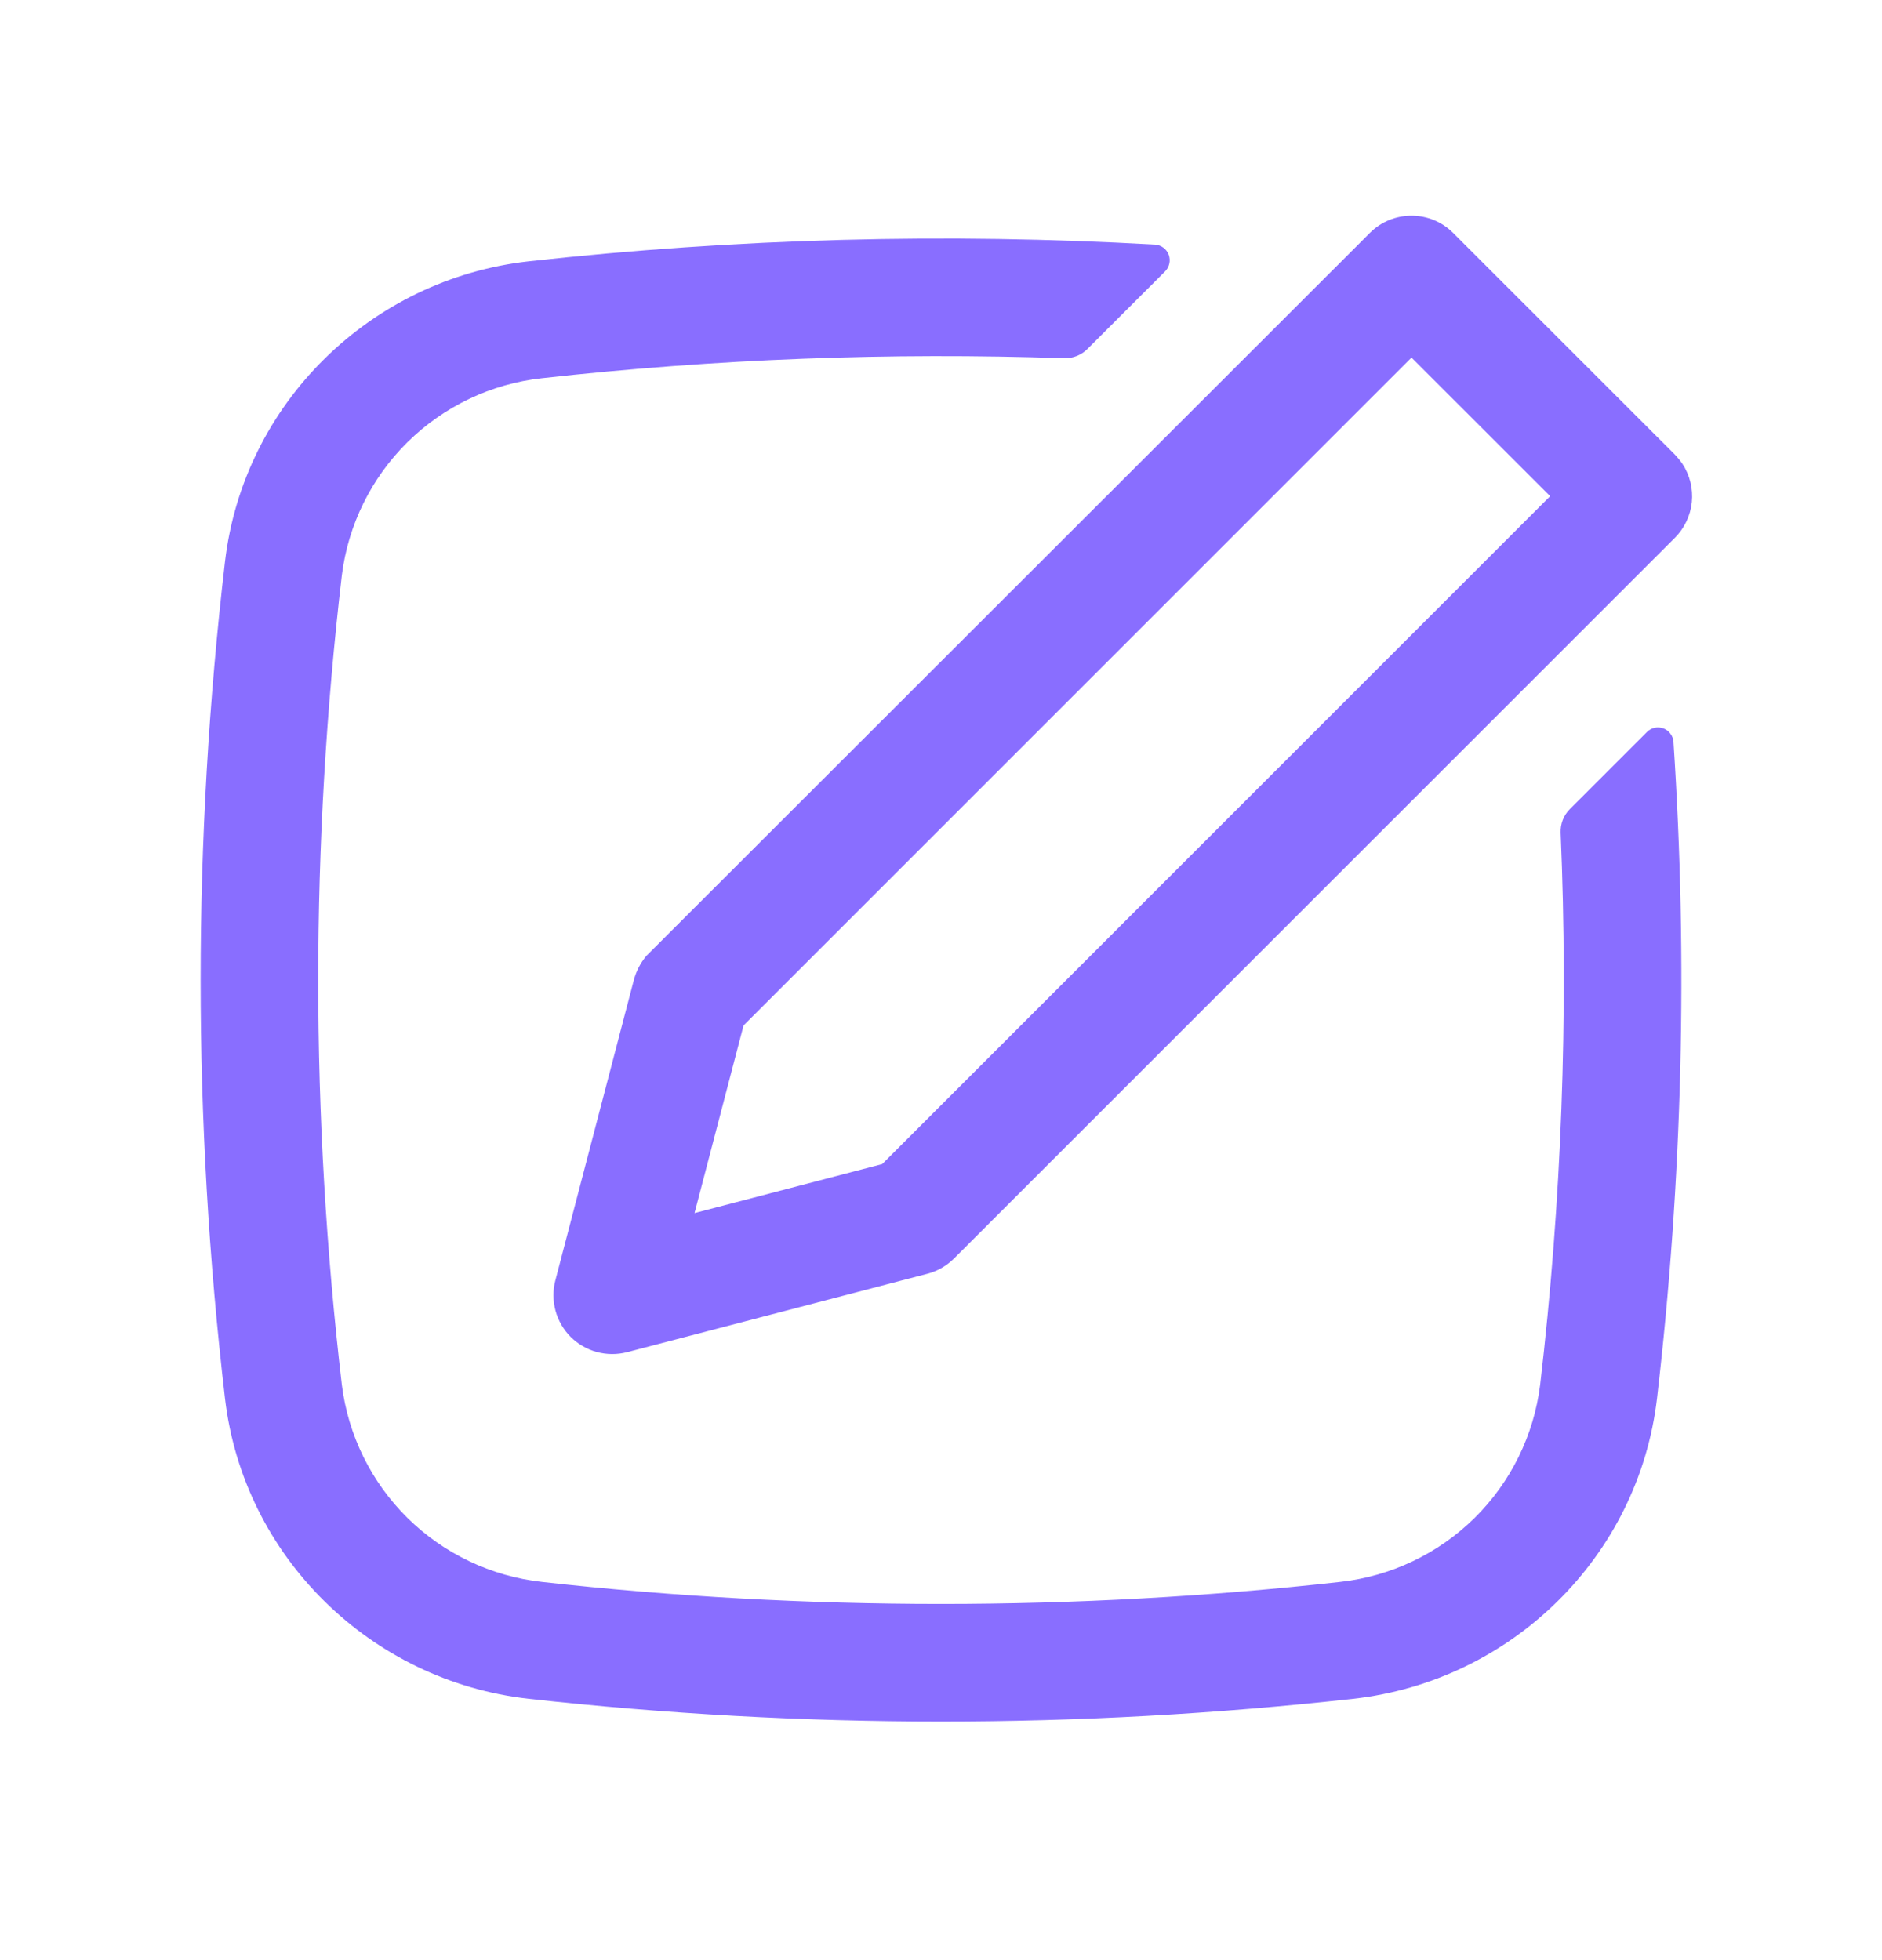 <svg width="24" height="25" viewBox="0 0 24 25" fill="none" xmlns="http://www.w3.org/2000/svg">
<path fill-rule="evenodd" clip-rule="evenodd" d="M21.455 5.916C21.55 6.06 21.592 6.233 21.575 6.405C21.557 6.576 21.481 6.737 21.359 6.859L12.166 16.051C12.072 16.145 11.955 16.212 11.826 16.246L7.997 17.246C7.87 17.279 7.737 17.278 7.611 17.244C7.485 17.21 7.37 17.143 7.277 17.051C7.185 16.958 7.118 16.843 7.084 16.717C7.05 16.59 7.049 16.457 7.082 16.331L8.082 12.503C8.112 12.388 8.167 12.282 8.243 12.191L17.47 2.97C17.611 2.829 17.801 2.751 18 2.751C18.199 2.751 18.389 2.829 18.53 2.97L21.359 5.798C21.394 5.835 21.426 5.874 21.455 5.916ZM19.768 6.328L18 4.561L9.482 13.079L8.857 15.472L11.25 14.847L19.768 6.328Z" fill="#896EFF"/>
<path d="M19.641 17.66C19.914 15.324 20.002 12.97 19.902 10.62C19.9 10.565 19.909 10.509 19.929 10.458C19.949 10.406 19.98 10.359 20.019 10.32L21.003 9.336C21.03 9.309 21.064 9.29 21.101 9.282C21.139 9.274 21.177 9.277 21.213 9.29C21.249 9.304 21.28 9.327 21.302 9.358C21.325 9.388 21.339 9.425 21.341 9.463C21.526 12.254 21.455 15.056 21.131 17.835C20.895 19.857 19.271 21.442 17.258 21.667C13.763 22.054 10.237 22.054 6.742 21.667C4.73 21.442 3.105 19.857 2.869 17.835C2.455 14.29 2.455 10.71 2.869 7.165C3.105 5.143 4.729 3.558 6.742 3.333C9.394 3.04 12.067 2.969 14.731 3.12C14.769 3.123 14.806 3.136 14.836 3.159C14.867 3.182 14.89 3.213 14.904 3.249C14.917 3.285 14.92 3.324 14.912 3.361C14.904 3.398 14.886 3.433 14.859 3.46L13.866 4.452C13.827 4.491 13.781 4.521 13.73 4.541C13.679 4.561 13.624 4.571 13.569 4.569C11.346 4.493 9.12 4.578 6.909 4.824C6.263 4.895 5.66 5.183 5.197 5.639C4.734 6.096 4.439 6.695 4.359 7.34C3.958 10.768 3.958 14.232 4.359 17.66C4.439 18.305 4.734 18.904 5.197 19.361C5.66 19.817 6.263 20.104 6.909 20.176C10.264 20.551 13.736 20.551 17.092 20.176C17.738 20.104 18.341 19.817 18.804 19.361C19.267 18.904 19.561 18.305 19.641 17.66Z" fill="#896EFF"/>
</svg>
